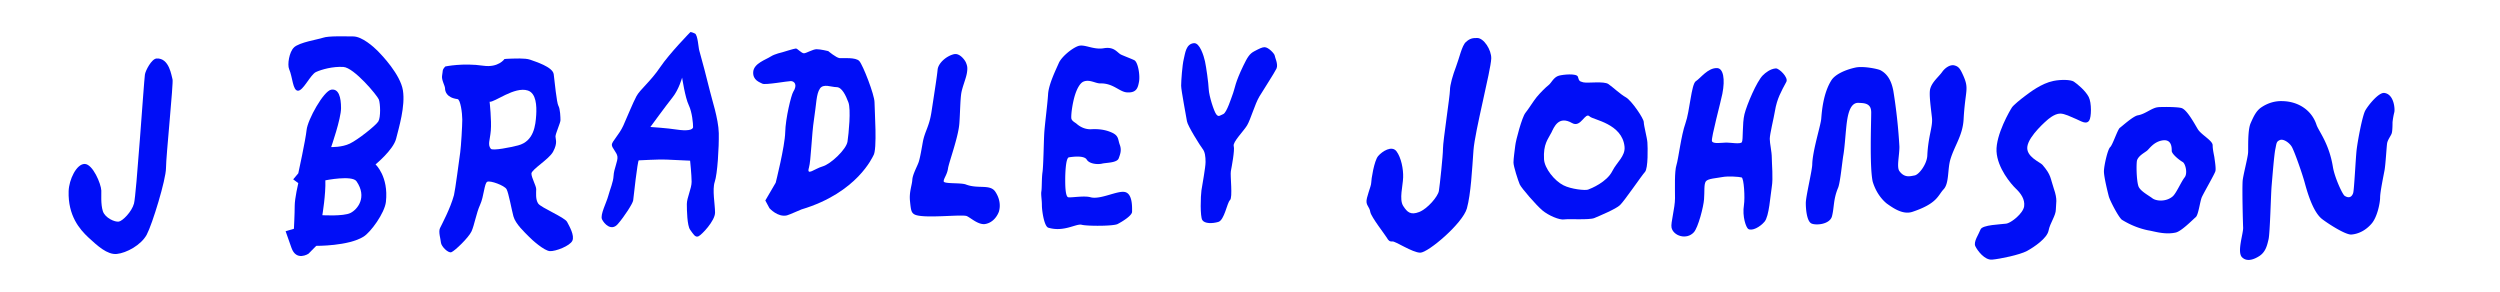 
<svg xmlns="http://www.w3.org/2000/svg" xml:space="preserve" style="fill-rule:evenodd;clip-rule:evenodd;stroke-linejoin:round;stroke-miterlimit:2;fill:#000ef7" viewBox="0 0 1925 225">
  <path d="M0 0h1925v225H0z" style="fill:none"/>
  <path d="M0-30.1c-.97.05-2.16 1.9-2.25 2.49-.22 1.36-1.65 18.58-2.1 19.85-.43 1.27-2.19 2.68-2.92 2.78s-2.63-.54-3.07-1.6c-.44-1.08-.27-2.71-.3-3.18-.04-1.03-1.65-4.1-3.21-4.1s-3.01 2.4-3.08 4.2c-.14 3.76 2.1 5.85 3.8 7.12C-11.4-1.27-9.5.15-7.65 0s4.68-1.37 5.76-2.98c1.07-1.6 3.7-8.48 3.7-10.24S3.27-26.4 3.07-26.88 2.48-30.21 0-30.1" style="fill-rule:nonzero" transform="matrix(4 0 0 5 120.57 195.54)"/>
  <path d="M0 20.44s4.05.2 5.41-.34 3.28-2.42 1.17-4.88c-.83-.98-6-.15-6-.15.1 2.15-.58 5.37-.58 5.37M-5.46-5.4c1.09-.8 4.53-1.2 5.6-1.49 1.08-.3 4.1-.2 5.8-.2 1.72 0 3.96 1.62 4.74 2.25s4.34 3.61 4.83 6.05-.78 5.76-1.31 7.46c-.54 1.71-3.96 3.95-3.96 3.95s2.54 1.85 2 5.76c-.24 1.74-2.95 4.7-4.3 5.36-2.92 1.47-9.11 1.42-9.11 1.42l-1.51 1.22s-2.35 1.22-3.27-.93l-1.12-2.54 1.6-.38s.15-2.35.15-3.52.69-3.51.69-3.51l-.98-.58.98-.93s1.4-5.12 1.6-6.68c.2-1.57 3.27-6 4.74-6.2C3.17.92 3.6 2.3 3.6 3.95s-1.9 6-1.9 6 2.1.05 3.6-.54C6.83 8.83 10.3 6.63 10.78 6s.39-2.73.1-3.37C10.58 2 6.1-2.29 4.05-2.39s-4.2.39-5.27.78-2.44 2.88-3.46 2.88c-1.03 0-1.03-2.08-1.71-3.32-.38-.7.02-2.67.93-3.34" style="fill-rule:nonzero" transform="matrix(4 0 0 5 248.2 63.5)"/>
  <path d="M0-15.7s.4 2.9.23 4.45c-.17 1.54-.64 2.15 0 2.8.34.34 3.88-.23 5.25-.52 3.08-.64 3.36-3.14 3.49-4.68.11-1.42 0-3.34-1.6-3.77C4.8-18.1.86-15.53 0-15.7m-8.5-5.43s3.36-.57 7.3-.11c2.91.33 4.06-1.03 4.06-1.03s.62-.06 1.2-.06c.57 0 2.76-.12 3.74.16.97.29 4.36 1.1 4.54 2.24s.57 4.4.9 4.86c.35.45.4 1.82.4 2.22s-.96 2.06-.96 2.51c0 .46.46.97-.46 2.34-.76 1.15-4.17 2.75-4.17 3.37s.92 1.89.92 2.4c0 .52-.17 1.6.4 2.23s5.08 2.11 5.54 2.8 1.48 2.11 1.02 2.91-3.25 1.66-4.34 1.6S8.17 5.6 7.5 5.03c-.7-.58-2.52-1.89-2.92-3.09-.33-.97-.92-3.6-1.32-4.17S.13-3.6-.45-3.37-1.08-1.14-1.83.17c-.75 1.32-1.1 3.14-1.66 4.11-.57.98-3.26 3.03-3.88 3.2s-1.95-.91-2-1.49c-.06-.57-.52-1.65-.18-2.22s2-3.03 2.69-5.08c.23-.7 1.03-5.6 1.2-6.57s.4-4.11.4-5.08-.35-3.09-.92-3.14c-2.15-.22-2.4-1.23-2.4-1.66 0-.4-.74-1.31-.56-2s-.06-.8.62-1.37" style="fill-rule:nonzero" transform="matrix(4 0 0 5 377 156.81)"/>
  <path d="M0-17.65s-.63 1.83-1.83 3.03-4.28 4.57-4.28 4.57 3.26.17 5.08.4c1.83.22 3.14.11 3.14-.4 0-.52-.16-2.23-.84-3.38C.58-14.57 0-17.65 0-17.65m2.46-6.8c.57.24.68 2.24.85 2.64s1.77 5.25 2.06 6.28c.28 1.02 1.63 4.2 1.69 6.43.05 2.22-.26 6.3-.78 7.5-.51 1.2.06 3.48.06 4.74s-2.57 3.43-3.2 3.65c-.63.23-1.03-.4-1.6-1.02C.97 5.14.91 2.8.91 1.82c0-.97.92-2.4.92-3.42 0-1.03-.29-3.26-.29-3.26l-4.62-.17c-1.54-.05-5.03.12-5.26.12S-9.36.79-9.42 1.25s-1.72 2.52-2.97 3.66-2.63-.06-3.03-.74c-.4-.69.86-2.57 1.2-3.6s.97-2.11 1.03-3.14.85-2.23.74-2.91-1.08-1.32-1.08-1.83 1.42-1.54 2.22-2.97 1.83-3.48 2.52-4.51 2.74-2.29 4.56-4.46c1.83-2.16 5.83-5.42 5.83-5.42s.28 0 .86.23" style="fill-rule:nonzero" transform="matrix(4 0 0 5 525.23 148.02)"/>
  <path d="M0-13.7c-.72.82-.68 2.4-1.14 4.73-.46 2.35-.58 6.37-.97 7.43-.52 1.37 1.08.17 2.62-.18 1.55-.34 4.57-2.62 4.8-3.82s.69-4.97.17-6.05c-.51-1.09-1.26-2.34-2.28-2.34-1.03 0-2.5-.58-3.2.22m-9.43-4.95c.68-.37 2.24-.65 2.24-.65s2.28-.57 2.57-.57c.28 0 1.08.74 1.54.74s1.71-.63 2.45-.63 2.23.29 2.23.29 1.54 1.03 2.17 1.08 3.14-.17 3.82.46c.7.63 2.92 5.2 2.92 6.34s.57 7.36-.23 8.22c-.1.1-3.02 5.7-13.82 8.28-.28.07-2.24.8-2.8.92-1.77.34-3.37-1.1-3.37-1.1l-.8-1.19 2-2.74s1.77-5.6 1.83-7.77 1.16-5.74 1.54-6.22c.91-1.14.17-1.66-.46-1.66-.62 0-4.95.63-5.47.4-.5-.22-1.88-.51-1.77-1.82.12-1.32 2.47-1.88 3.4-2.38" style="fill-rule:nonzero" transform="matrix(4 0 0 5 631.34 136.74)"/>
  <path d="M0-26.02c-1.53.26-3.13 1.4-3.24 2.41-.12 1-.46 2.73-1.18 6.49-.45 2.35-1.29 2.97-1.68 4.7-.18.8-.5 2.35-.78 3.02s-1.17 1.9-1.23 2.74-.62 1.85-.45 3.25.25 1.79.84 2.07c1.56.73 9.29-.06 10.13.28C3.25-.73 4.42.17 5.7.17a3.4 3.4 0 0 0 2.85-1.9c.4-1.07.09-2.16-.67-3.08-1-1.23-3.3-.4-5.65-1.12-1.02-.32-4.3-.06-4.3-.5 0-.45.66-1.02.83-1.96.17-.95 1.96-4.76 2.18-6.88.14-1.28.17-3.87.4-4.82.22-.95.89-2.18 1.06-3.02s.05-1.12-.17-1.57S1-26.17 0-26.01" style="fill-rule:nonzero" transform="matrix(4 0 0 5 734.92 171.74)"/>
  <path d="M0-6.21c-.05-.75.28-2.46.73-3.58.36-.9.93-1.79 1.62-2.02 1.17-.39 2.33.3 3.25.28 2.46-.05 3.66 1.3 5.1 1.38 1.83.1 2.12-.66 2.34-1.66s-.2-3.01-.92-3.3c-.73-.27-1.71-.56-2.5-.84-.78-.28-1.28-1.28-3.35-1s-3.7-.67-4.93-.34c-1.23.34-3.24 1.68-3.75 2.63s-1.95 3.25-2.06 4.81c-.12 1.57-.62 4.53-.74 6.05-.1 1.5-.16 5.03-.33 5.92-.17.9-.11 2.47-.22 2.97s.1 1.29.1 2.13.43 3.27 1.24 3.47c3.02.72 5.37-.68 6.43-.45 1.07.22 6.05.22 6.89-.11.83-.34 2.8-1.29 2.8-1.9 0-.62.13-2.74-1.35-3.03C8.9 4.92 5.6 6.42 3.7 6c-1.23-.28-3.75.1-4.3 0-.58-.12-.57-2.08-.57-2.75s.06-3.35.73-3.4C.22-.23 2.46-.48 2.97.2s2.12.78 2.96.62S8.8.72 9.13 0c.27-.6.6-1.23.21-2.07s-.16-1.4-1.56-1.9-2.8-.56-4.03-.5A4.6 4.6 0 0 1 1-5.33C.74-5.51.03-5.76 0-6.2" style="fill-rule:nonzero" transform="matrix(4 0 0 5 824.9 121.88)"/>
  <path d="M0-27.73c1.12-.08 1.9 1.96 2.13 2.8s.67 3.3.72 4.31c.06 1 1 3.41 1.46 3.86s.67.17 1.34-.05 1.56-2.52 1.9-3.25.36-1.56 1.96-4.2c.78-1.28 1.18-1.84 2.13-2.23.95-.4 1.5-.62 1.96-.62.78 0 1.95 1.06 1.95 1.29s.73 1.34.34 2.01c-.4.67-2.56 3.32-3.3 4.31-.84 1.12-1.68 3.52-2.35 4.42s-2.8 2.57-2.58 3.19c.23.61-.39 3.19-.55 3.86s.39 4.08-.17 4.47C6.38-3.15 5.87-.47 4.7-.2S2.07.08 1.62-.48s-.33-3.7-.17-4.59c.17-.9.79-3.52.79-4.36s-.11-1.56-.56-2.01-2.91-3.59-3.02-4.26c-.12-.67-1.12-4.75-1.12-5.48s.22-3.19.5-4.08.4-2.35 1.96-2.47" style="fill-rule:nonzero" transform="matrix(4 0 0 5 919.32 171.88)"/>
  <path d="M0-33.06c1.24 0 2.74 1.82 2.69 3.16C2.6-28.03-.45-18.74-.73-15.78-1-12.8-1.23-9.05-2-6.81-2.82-4.5-9.46 0-10.97 0c-1.5 0-4.8-1.79-5.37-1.73-.56.05-.78-.17-1.06-.56-.28-.4-3.02-3.2-3.19-3.97-.17-.79-.61-.84-.73-1.51-.11-.68.9-2.46.9-2.97 0-.5.56-3.41 1.34-4.14s2.63-1.68 3.53-.73c.9.96 1.34 2.74 1.28 4.03-.05 1.29-.79 3.36 0 4.37.79 1 1.46 1.45 3.08.95s3.63-2.4 3.8-3.25c.17-.84.79-5.42.79-6.54s1.34-8.12 1.34-8.96.56-2.35 1.17-3.63c.62-1.29 1.12-3.25 1.9-3.8.79-.57 1.3-.62 2.19-.62" style="fill-rule:nonzero" transform="matrix(4 0 0 5 1137.5 194.56)"/>
  <path d="M.26-4.42c-.62 1-1.57 1.72-1.4 4.1.1 1.37 1.99 3.3 3.75 4 1.47.6 4.19.82 4.73.66.55-.16 3.6-1.14 4.68-2.87.84-1.34 2.52-2.29 2.34-3.74-.44-3.57-6.05-4.13-6.7-4.65-.91-.76-1.67 1.8-3.4 1.01-2.62-1.2-3.48.64-4 1.5M-2.5-9.96c.69-.66 1.69-1.46 2.23-1.79.54-.32.97-1.24 2.01-1.46.85-.18 3.42-.38 3.64.17.22.54.17.7 1.04.86s3.97-.22 4.84.27c.87.48 2.29 1.57 3.38 2.05 1.08.5 3.42 3.25 3.42 3.8s.65 2.44.7 3.14c.06.7.17 4-.48 4.55-.56.47-3.9 4.4-4.79 5.09-.76.6-3.97 1.67-4.95 2-.97.32-4.94.1-5.81.21-.88.12-3-.59-4.2-1.4-1.19-.81-4.02-3.41-4.35-4-.32-.6-1.2-2.77-1.2-3.36 0-.6.22-1.8.34-2.6.1-.82 1.3-4.39 1.95-5.04.66-.65 1.5-1.78 2.23-2.5" style="fill-rule:nonzero" transform="matrix(4 0 0 5 1193.46 124.3)"/>
  <path d="M0-26.46c1.18.04 1.57 1.68 1 3.97-.27 1.15-2.18 6.77-2 7.27.16.5 2 .23 2.8.23.78 0 2.68.28 2.96-.06s.05-2.86.5-4.31 2.35-5.03 3.53-5.98c.5-.4 1.45-1.01 2.51-1.07.62-.03 2.47 1.4 2.02 2.07-.96 1.44-1.8 2.58-2.19 4.48-.24 1.16-1 3.58-1 4.3 0 .73.39 1.96.39 2.91s.28 3.14 0 4.48-.5 4.53-1.4 5.37S6.72-1.34 6-1.68c-.42-.2-1.2-1.9-.84-3.7.22-1.1 0-4.13-.45-4.24S2.07-9.85 1-9.68c-1.05.17-2.79.22-3.18.67s-.22 1.57-.34 2.75c-.1 1.17-1.14 4.36-1.96 5.08-1.4 1.24-3.97.56-4.3-.72-.19-.71.67-2.97.67-4.53 0-1.57-.12-4.1.28-5.1.39-1 .9-4.58 1.73-6.43.84-1.85 1.12-6.04 2.01-6.49.9-.45 2.3-2.07 4.09-2.01" style="fill-rule:nonzero" transform="matrix(4 0 0 5 1322.2 184.73)"/>
  <path d="M0-23.77c1.54-.28 4.37.21 4.84.4 1.62.68 2.2 1.98 2.49 3.18a67 67 0 0 1 1.17 8.61c0 1.4-.56 3.14 0 3.75.98 1.08 2.07.79 2.91.67.84-.1 2.39-1.73 2.46-3.07.17-2.97 1.07-4.43.9-5.77s-.63-3.73-.33-4.53c.38-1.06 1.6-1.8 2.29-2.57.5-.58 1.5-1.18 2.35-1.01.84.17 1.13.54 1.68 1.51 1.23 2.18.41 2.24.1 6.77-.16 2.46-1.69 4-2.51 6.1-.62 1.56-.23 3.75-1.34 4.7-1.12.95-1.18 2.18-6 3.47-1.83.49-3.69-.56-4.97-1.29A7 7 0 0 1 3.36-6.2c-.62-2.23-.29-9.04-.29-10.68q-.01-.53-.23-.83c-.48-.64-1.54-.59-2.17-.63-1.9-.1-2.24 2.35-2.46 4.25-.1.78-.28 2.8-.5 3.8-.23 1.02-.6 4.27-1.02 5.04-.94 1.8-.72 2.97-1.17 4.37C-4.9.4-7.61.56-8.45.23c-.84-.34-1.07-2.07-1.07-3.14 0-1 1.21-4.98 1.24-5.93.05-2.12 1.62-5.98 1.73-7.05s.36-3.91 1.96-5.93c.7-.88 2.56-1.59 4.59-1.95" style="fill-rule:nonzero" transform="matrix(4 0 0 5 1428.55 170.9)"/>
  <path d="M0-27.41c-2.33.37-4.59 1.79-5.43 2.29s-2.24 1.4-2.57 1.79c-.34.4-3.13 4.2-2.97 6.77.17 2.57 2.8 5.04 3.75 5.76.95.73 1.74 1.62 1.57 2.69s-2.46 2.57-3.47 2.68c-1 .12-4.59.17-4.93.9s-1.4 1.9-1 2.57S-13.26.22-11.81.11c1.46-.1 5.32-.73 6.72-1.34s3.86-1.96 4.14-3.13c.28-1.18 1.4-2.3 1.4-3.25s.39-1.45-.4-3.24c-.68-1.58-.44-2.02-2.18-3.64-.42-.4-3.23-1.25-2.9-2.85.33-1.68 3.8-4.03 3.8-4.03s1.34-1.01 2.52-1.01c.85 0 2.07.5 3.07.84s1.96.9 2.52.22c.4-.48.5-2.68-.11-3.63-.62-.95-2.13-1.96-2.85-2.35-.6-.32-2.52-.34-3.92-.11" style="fill-rule:nonzero" transform="matrix(4 0 0 5 1581.2 199.36)"/>
  <path d="M0-6.37c-.43.34-1.68.77-2.02 1.54-.17.4-.14 3.02.25 3.98C-1.48-.1.22.6.9 1.02c.77.48 2.7.58 3.94-.28.69-.48 1.63-2.26 2.3-2.93.61-.62.15-2.12-.38-2.36-.7-.32-2.11-1.24-2.11-1.72s.02-1.9-1.92-1.59C1.24-7.62.44-6.71 0-6.37M2.07-13c1.5-.06 3.9-.02 4.5.15 1.02.28 2.36 2.25 3.08 3.22.68.9 2.88 1.77 2.88 2.5 0 .71.3 1.62.34 1.91.04.3.33 1.63.19 2.07S11.04-.13 10.46.83c-.37.64-.66 2.79-1.2 3.12-.52.34-2.7 2.15-3.83 2.36-2.12.38-4.18-.2-5.33-.34a18 18 0 0 1-5.05-1.63C-5.62 3.9-7.2 1.46-7.45.78-7.67.11-8.4-2.24-8.4-3.1c0-.86.72-3.4 1.2-3.74s1.44-2.74 1.87-2.98 2.55-1.8 3.46-1.92c1.48-.2 2.74-1.2 3.94-1.25" style="fill-rule:nonzero" transform="matrix(4 0 0 5 1653.63 147.5)"/>
  <path d="M0-23.54c3.07.04 5.66 1.39 6.58 3.64.38.94 2.42 2.83 3.16 6.49.32 1.6 1.84 4.25 2.27 4.46.95.48 1.43.05 1.63-.43s.49-5.48.67-6.67c.23-1.5 1.1-5.23 1.67-6.05.58-.82 2.57-2.8 3.66-2.7 1.91.2 2.07 2.55 1.92 2.98a9 9 0 0 0-.34 1.54c0 .2 0 1.3-.15 1.68-.14.39-.8 1.01-.9 1.59-.1.57-.29 3.21-.48 4.08-.2.86-.86 3.4-.86 4.22s-.54 3.07-1.69 4.08a6.3 6.3 0 0 1-3.89 1.64c-1.24 0-4.62-1.78-5.61-2.4C5.8-6.55 4.7-9.86 4.27-11.11s-2.01-4.9-2.5-5.47c-.47-.58-1.58-1.2-2.25-.96-.68.24-.62.48-.86 1.4-.24.9-.58 4.4-.72 5.7s-.3 7.15-.58 8.16c-.29 1-.58 1.97-1.78 2.6C-5.17.7-6.7 1.35-7.76.5c-.99-.82.27-3.65.22-4.56s-.2-5.65-.1-7.14c.07-.87 1.02-3.65 1.06-4.47s-.1-3.4.48-4.46 1.1-1.97 2.16-2.5A8 8 0 0 1 0-23.54" style="fill-rule:nonzero" transform="matrix(4 0 0 5 1757.37 195.56)"/>
</svg>